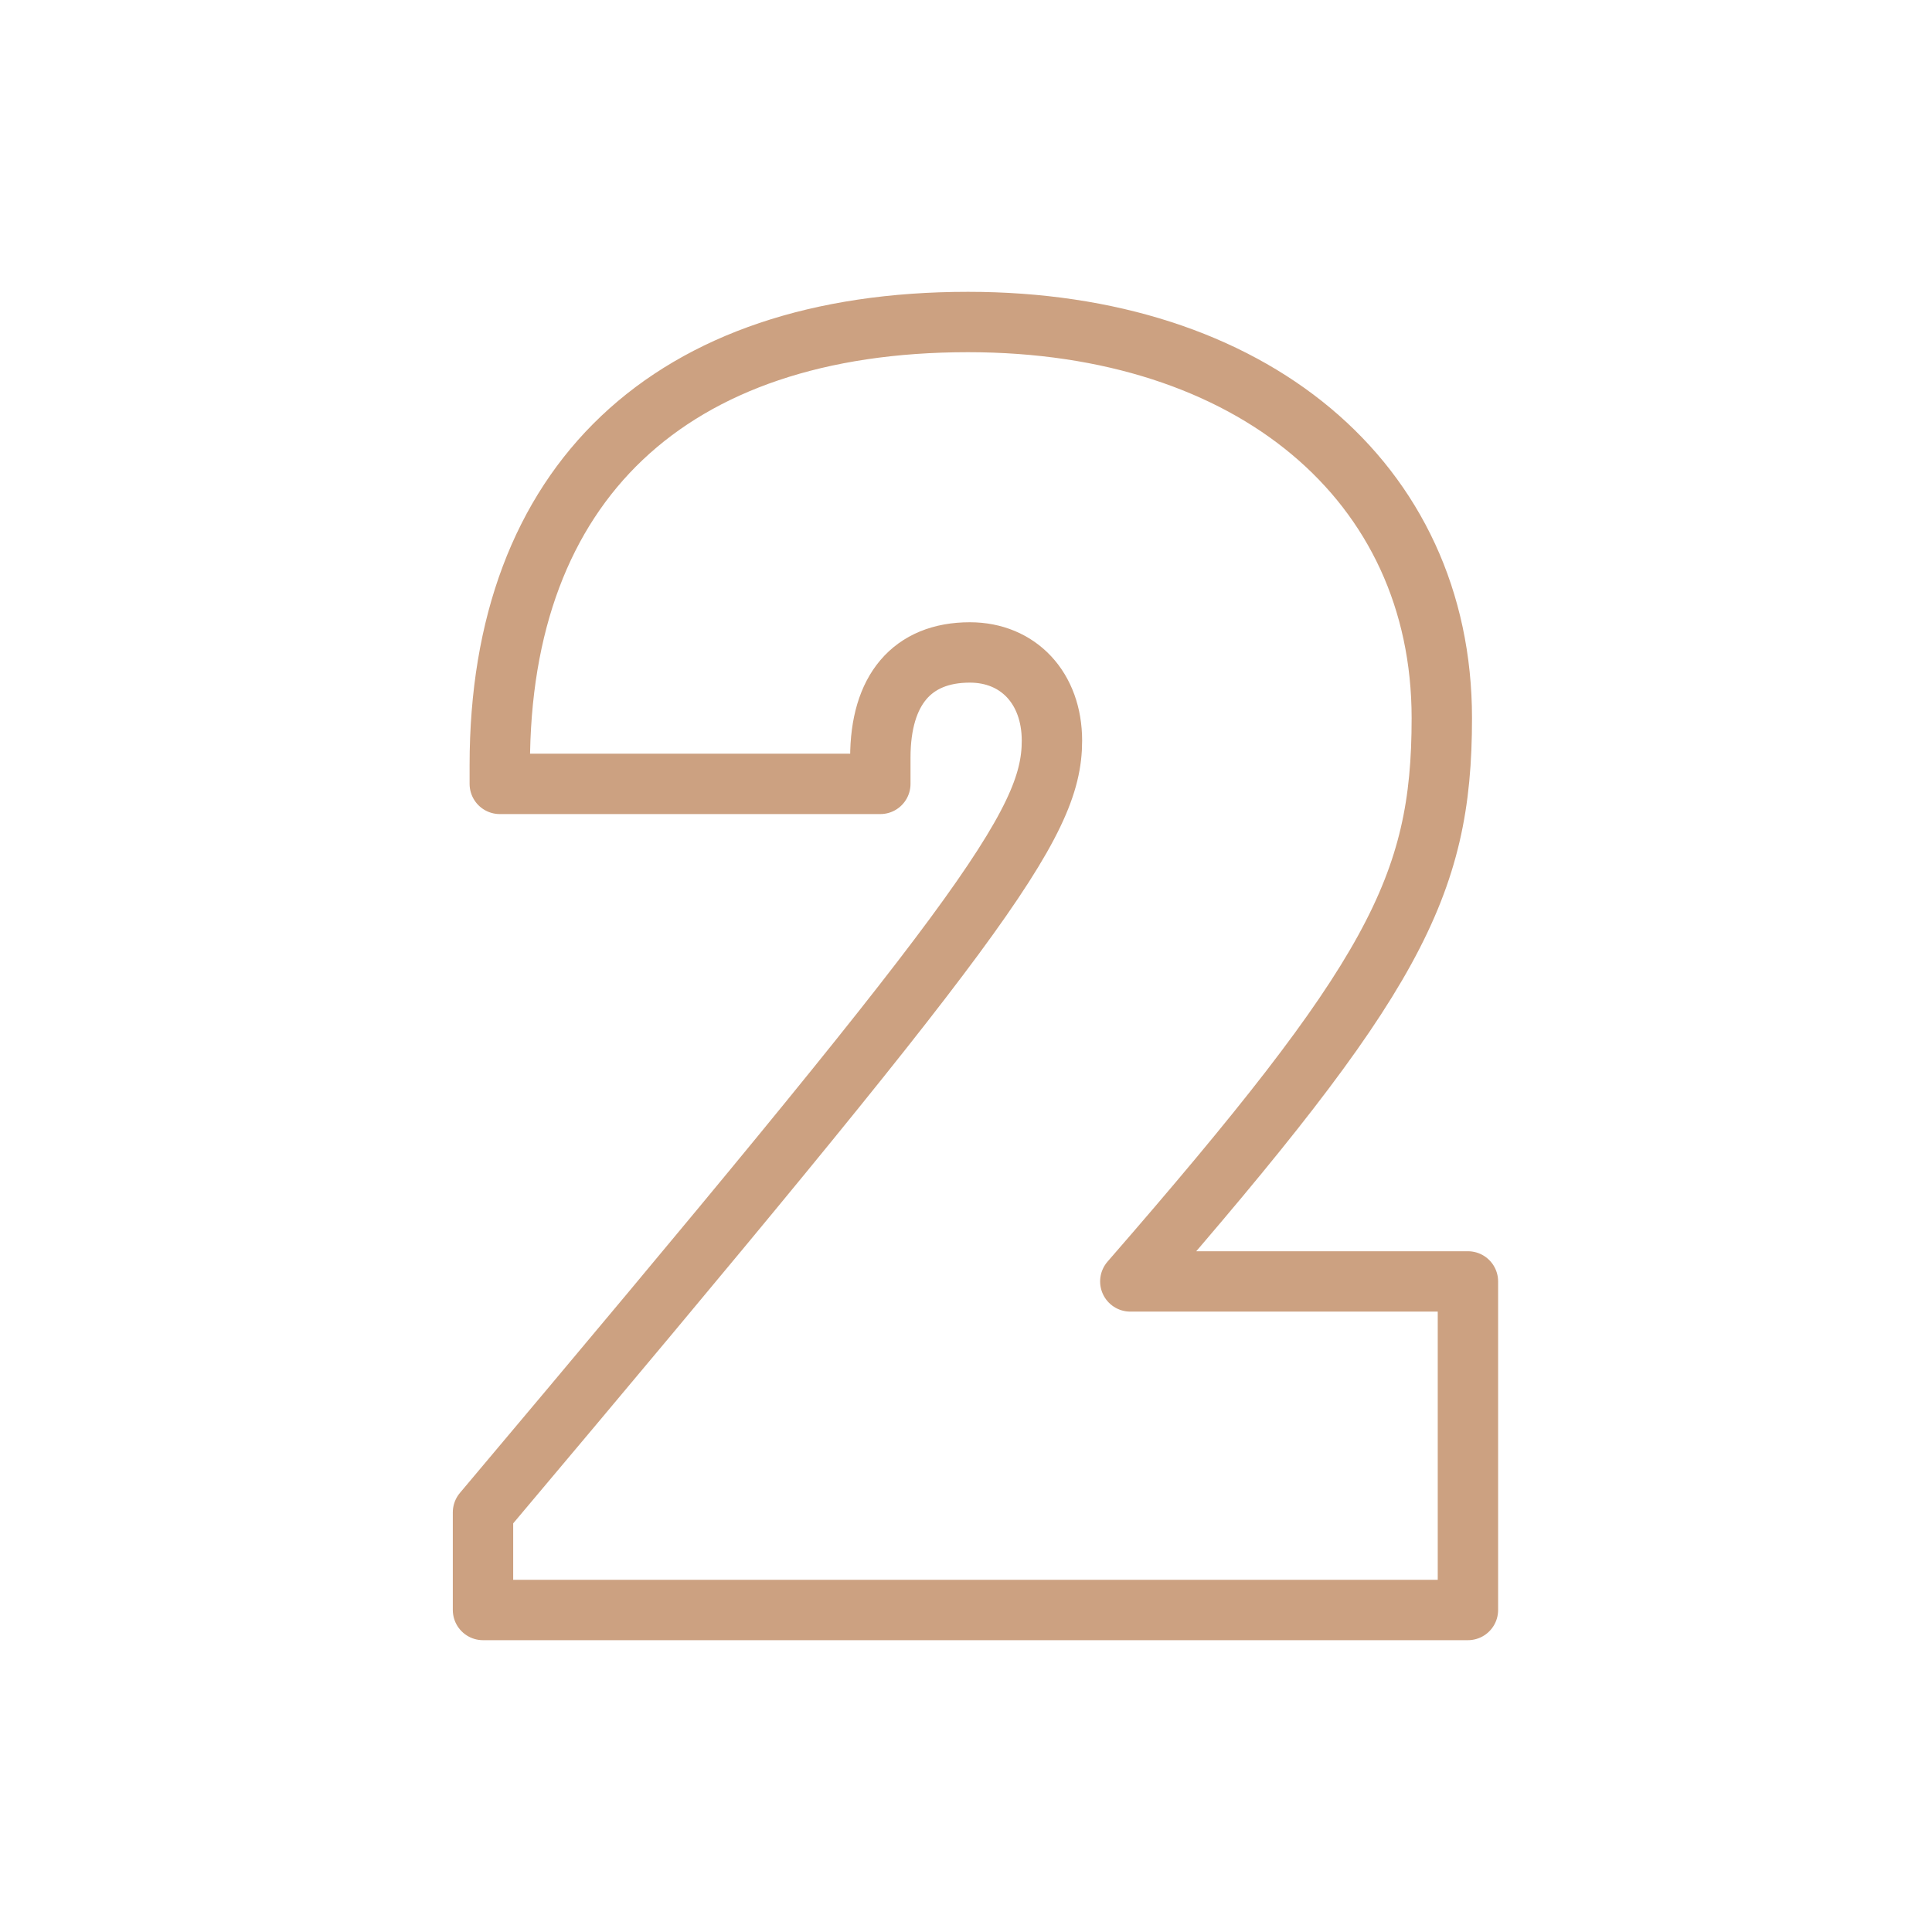 <svg class="icon-number icon-number--2" width="64" height="64" viewBox="0 0 64 64" fill="none" xmlns="http://www.w3.org/2000/svg"
  role="img" aria-labelledby="icon-number-2-title icon-number-2-desc">
  <title id="icon-number-2-title">Number Two</title>
  <desc id="icon-number-2-desc">A bold number 2 icon with brown outline</desc>
  <path d="M37.443 42.449C46.156 32.435 47.762 29.388 47.762 23.79C47.762 15.953 41.459 10.667 32.066 10.667C22.179 10.667 16.556 16.016 16.556 25.345V25.967H29.162V25.096C29.162 22.857 30.213 21.613 32.128 21.613C33.735 21.613 34.847 22.795 34.847 24.537C34.847 27.335 32.499 30.507 16 50.099V53.333H48.627V42.449H37.443Z" stroke="#CCA181" stroke-width="2" stroke-linecap="round" stroke-linejoin="round"/>
</svg>
